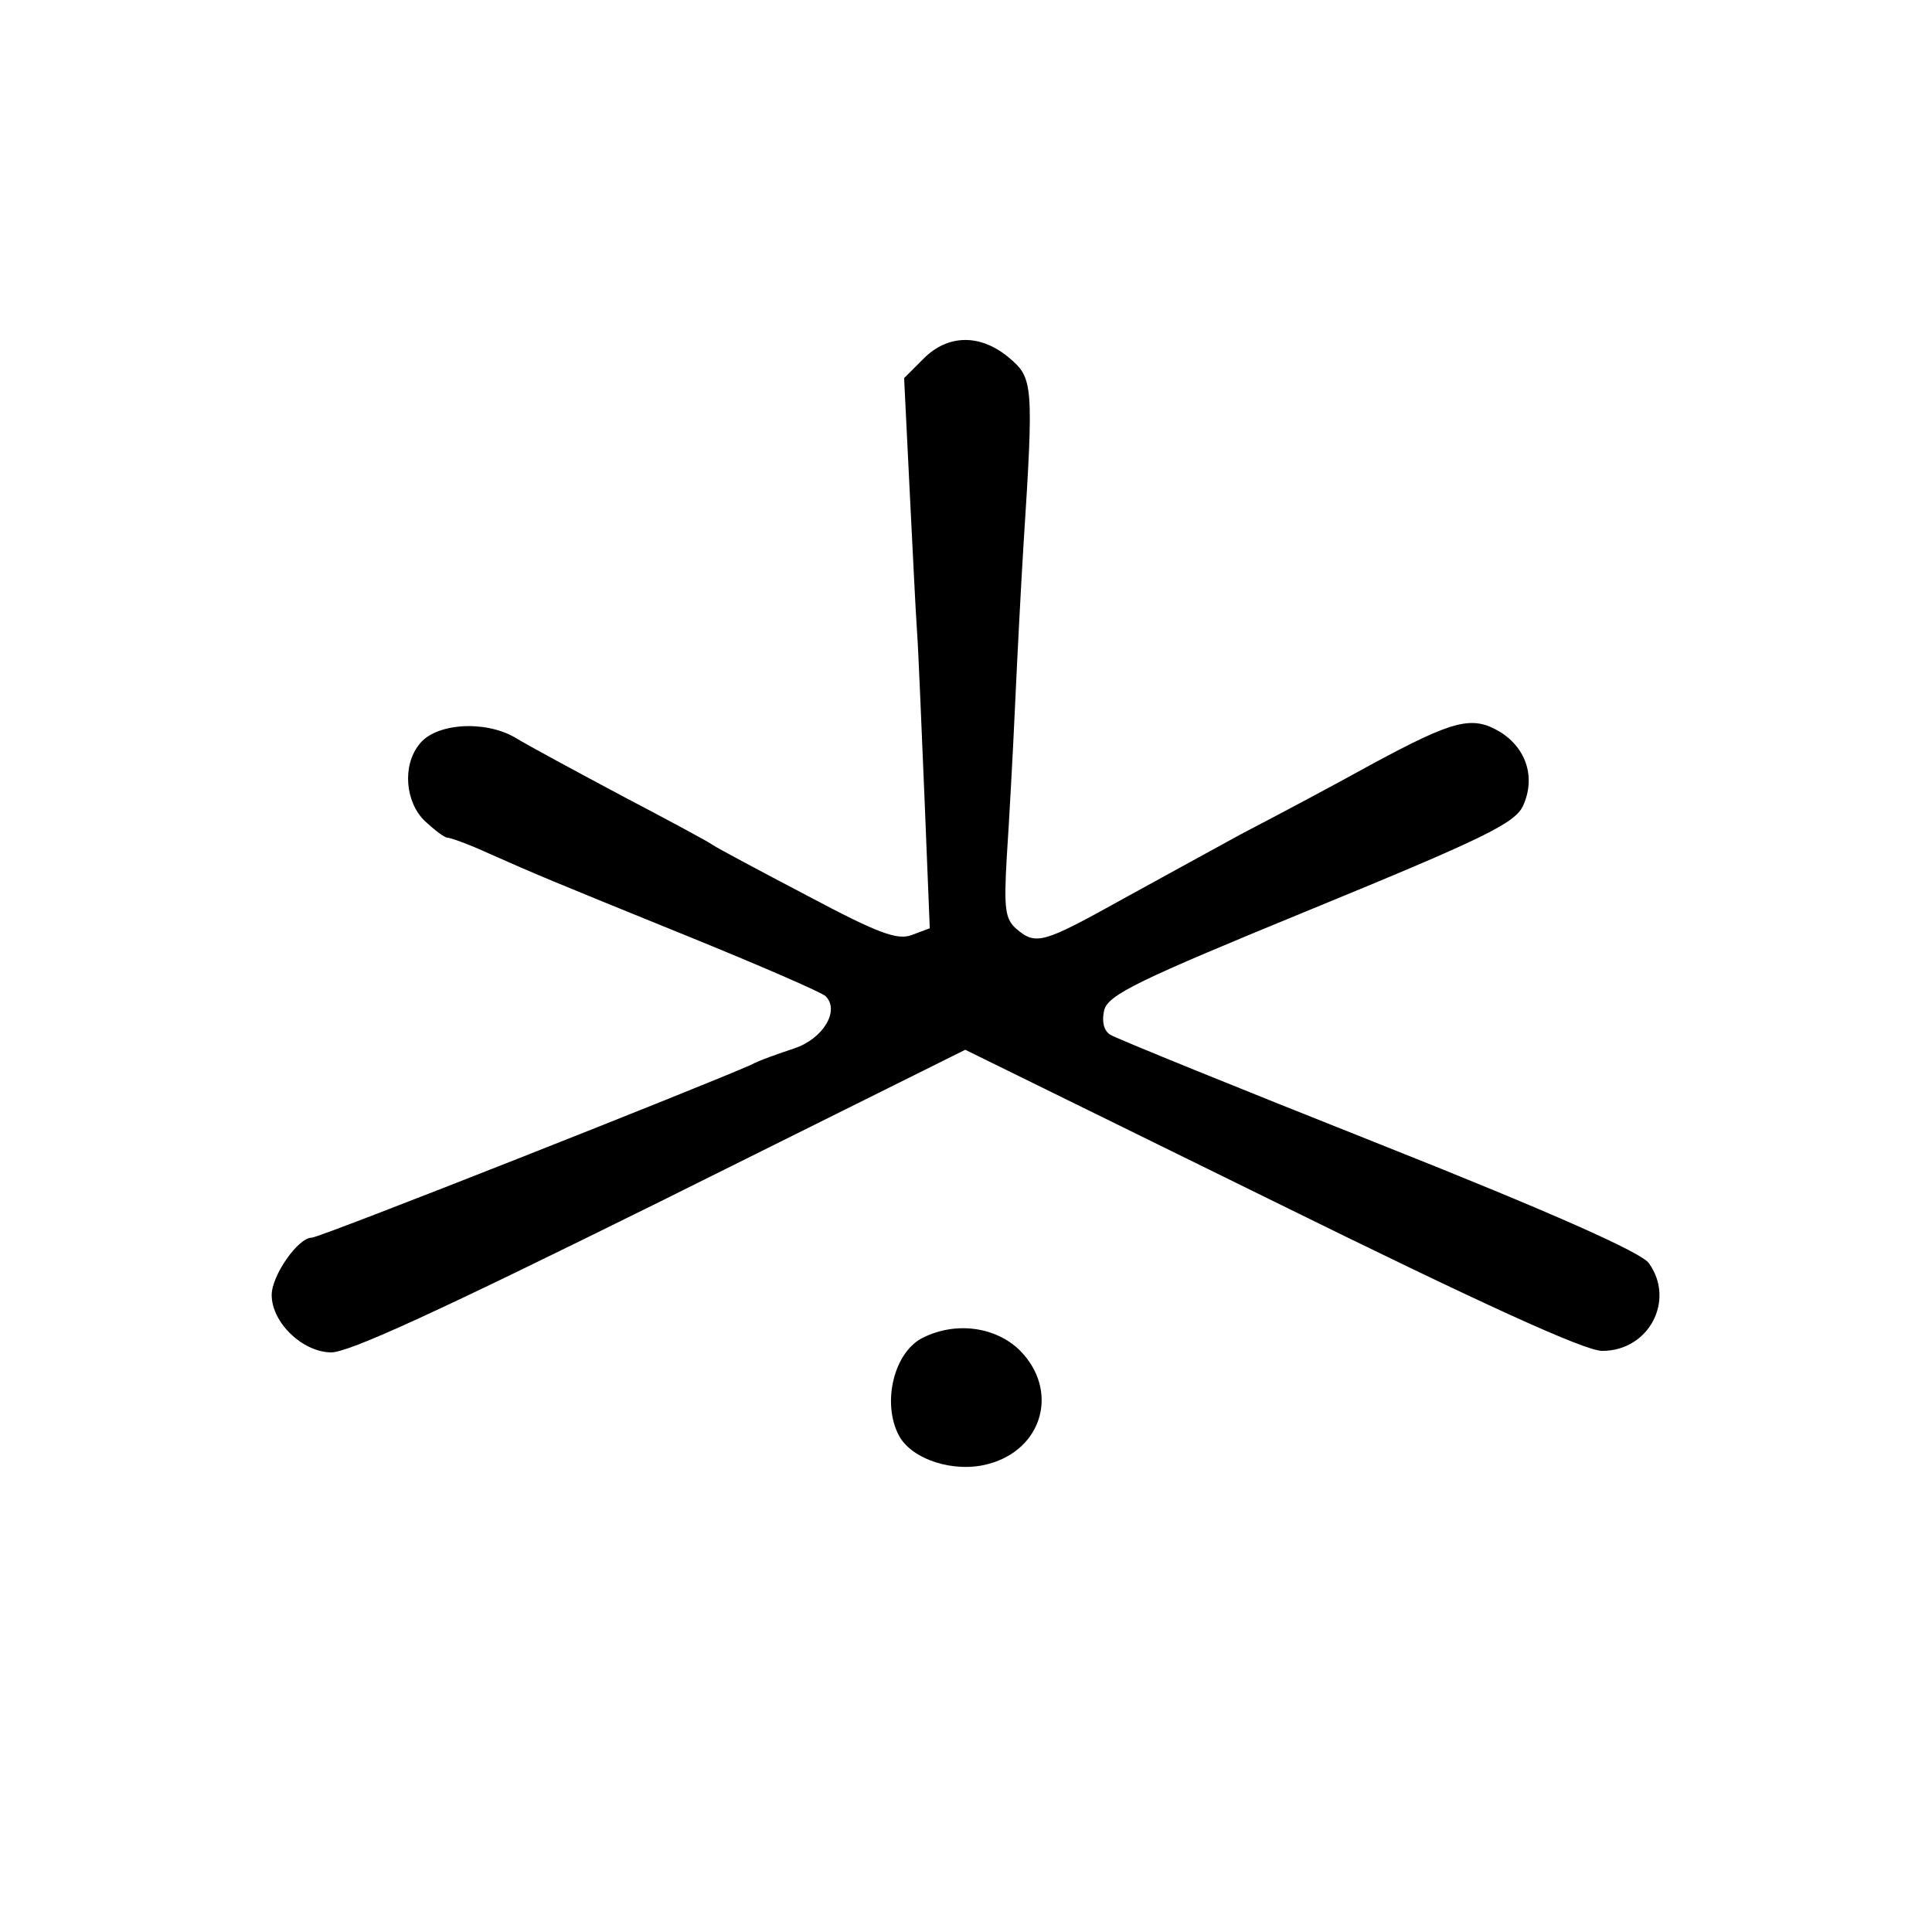 <?xml version="1.0" standalone="no"?>
<!DOCTYPE svg PUBLIC "-//W3C//DTD SVG 20010904//EN"
 "http://www.w3.org/TR/2001/REC-SVG-20010904/DTD/svg10.dtd">
<svg version="1.0" xmlns="http://www.w3.org/2000/svg"
 width="256pt" height="256pt" viewBox="0 0 256 256"
 preserveAspectRatio="xMidYMid meet">
<g transform="translate(0,256) scale(0.1,-0.1)"
fill="#000000" stroke="none">
<path d="M1224 2085 l-26 -26 7 -142 c4 -78 8 -164 10 -192 2 -27 6 -128 10
-222 l7 -173 -24 -9 c-19 -7 -44 2 -138 52 -63 33 -119 63 -125 67 -5 4 -59
33 -120 65 -60 32 -125 67 -143 78 -40 23 -106 19 -127 -10 -22 -28 -18 -76 8
-101 13 -12 26 -22 30 -22 4 0 29 -9 55 -21 68 -30 70 -31 262 -109 96 -39
179 -75 184 -80 19 -19 -3 -56 -41 -69 -21 -7 -47 -16 -58 -22 -58 -26 -571
-229 -582 -229 -18 0 -53 -50 -53 -76 0 -36 40 -75 78 -76 23 -1 144 55 437
200 l404 201 405 -199 c282 -139 416 -200 439 -200 62 0 97 67 62 116 -9 14
-128 67 -357 158 -189 75 -349 140 -357 145 -9 6 -11 18 -8 32 5 21 45 40 274
134 229 94 270 114 281 137 17 37 5 76 -30 98 -37 22 -60 17 -171 -43 -45 -25
-122 -66 -172 -92 -49 -27 -119 -65 -155 -85 -108 -60 -117 -63 -143 -41 -15
13 -17 26 -13 95 3 45 8 135 11 201 3 66 8 161 11 210 14 217 13 224 -19 251
-38 32 -81 31 -113 -1z"/>
<path d="M1224 788 c-39 -18 -56 -86 -33 -130 17 -32 73 -50 118 -38 73 19 95
98 42 151 -32 31 -84 38 -127 17z"/>
</g>
</svg>
